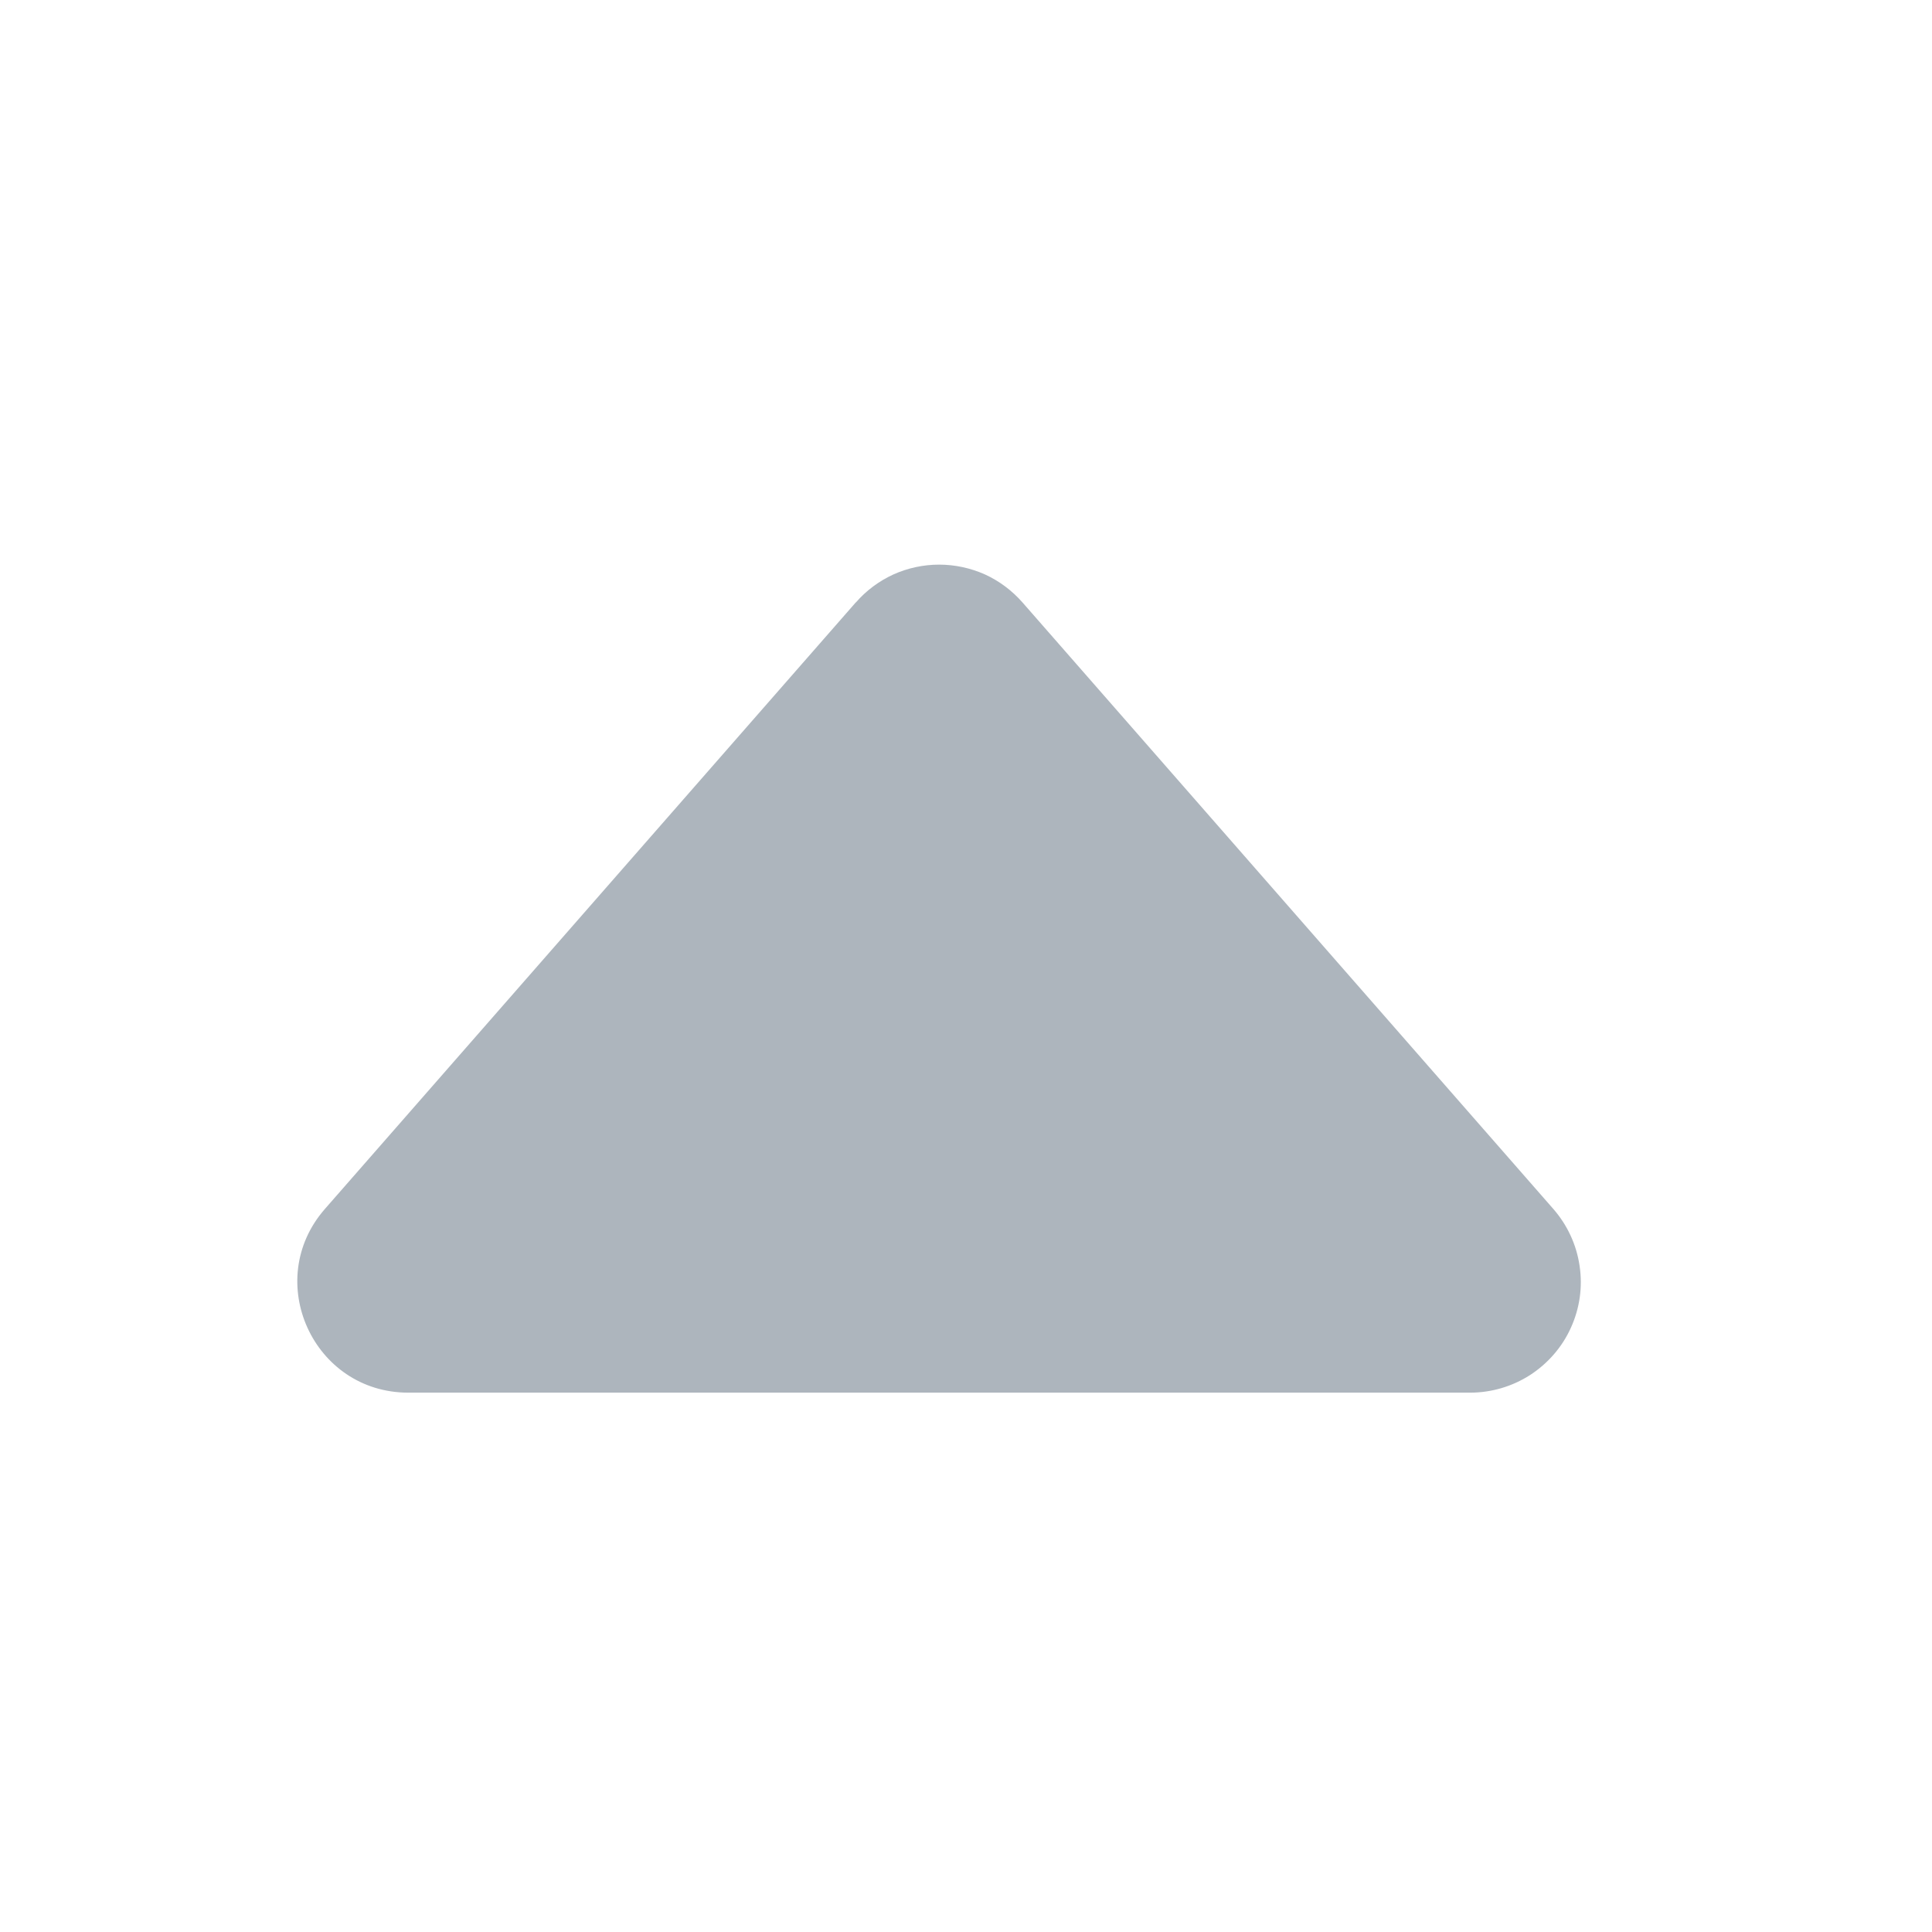 <svg width="12" height="12" viewBox="0 0 12 12" fill="none" xmlns="http://www.w3.org/2000/svg">
<g id="caret-up-fill">
<path id="Vector" d="M5.316 3.741L2.018 7.509C1.629 7.954 1.945 8.65 2.536 8.65H9.131C9.263 8.65 9.392 8.612 9.503 8.541C9.614 8.469 9.703 8.367 9.757 8.247C9.812 8.126 9.831 7.993 9.811 7.862C9.792 7.731 9.735 7.609 9.648 7.509L6.351 3.742C6.286 3.668 6.207 3.609 6.118 3.568C6.028 3.528 5.931 3.507 5.833 3.507C5.735 3.507 5.638 3.528 5.549 3.568C5.46 3.609 5.38 3.668 5.316 3.742V3.741Z" fill="#ADB5BD"/>
</g>
</svg>
